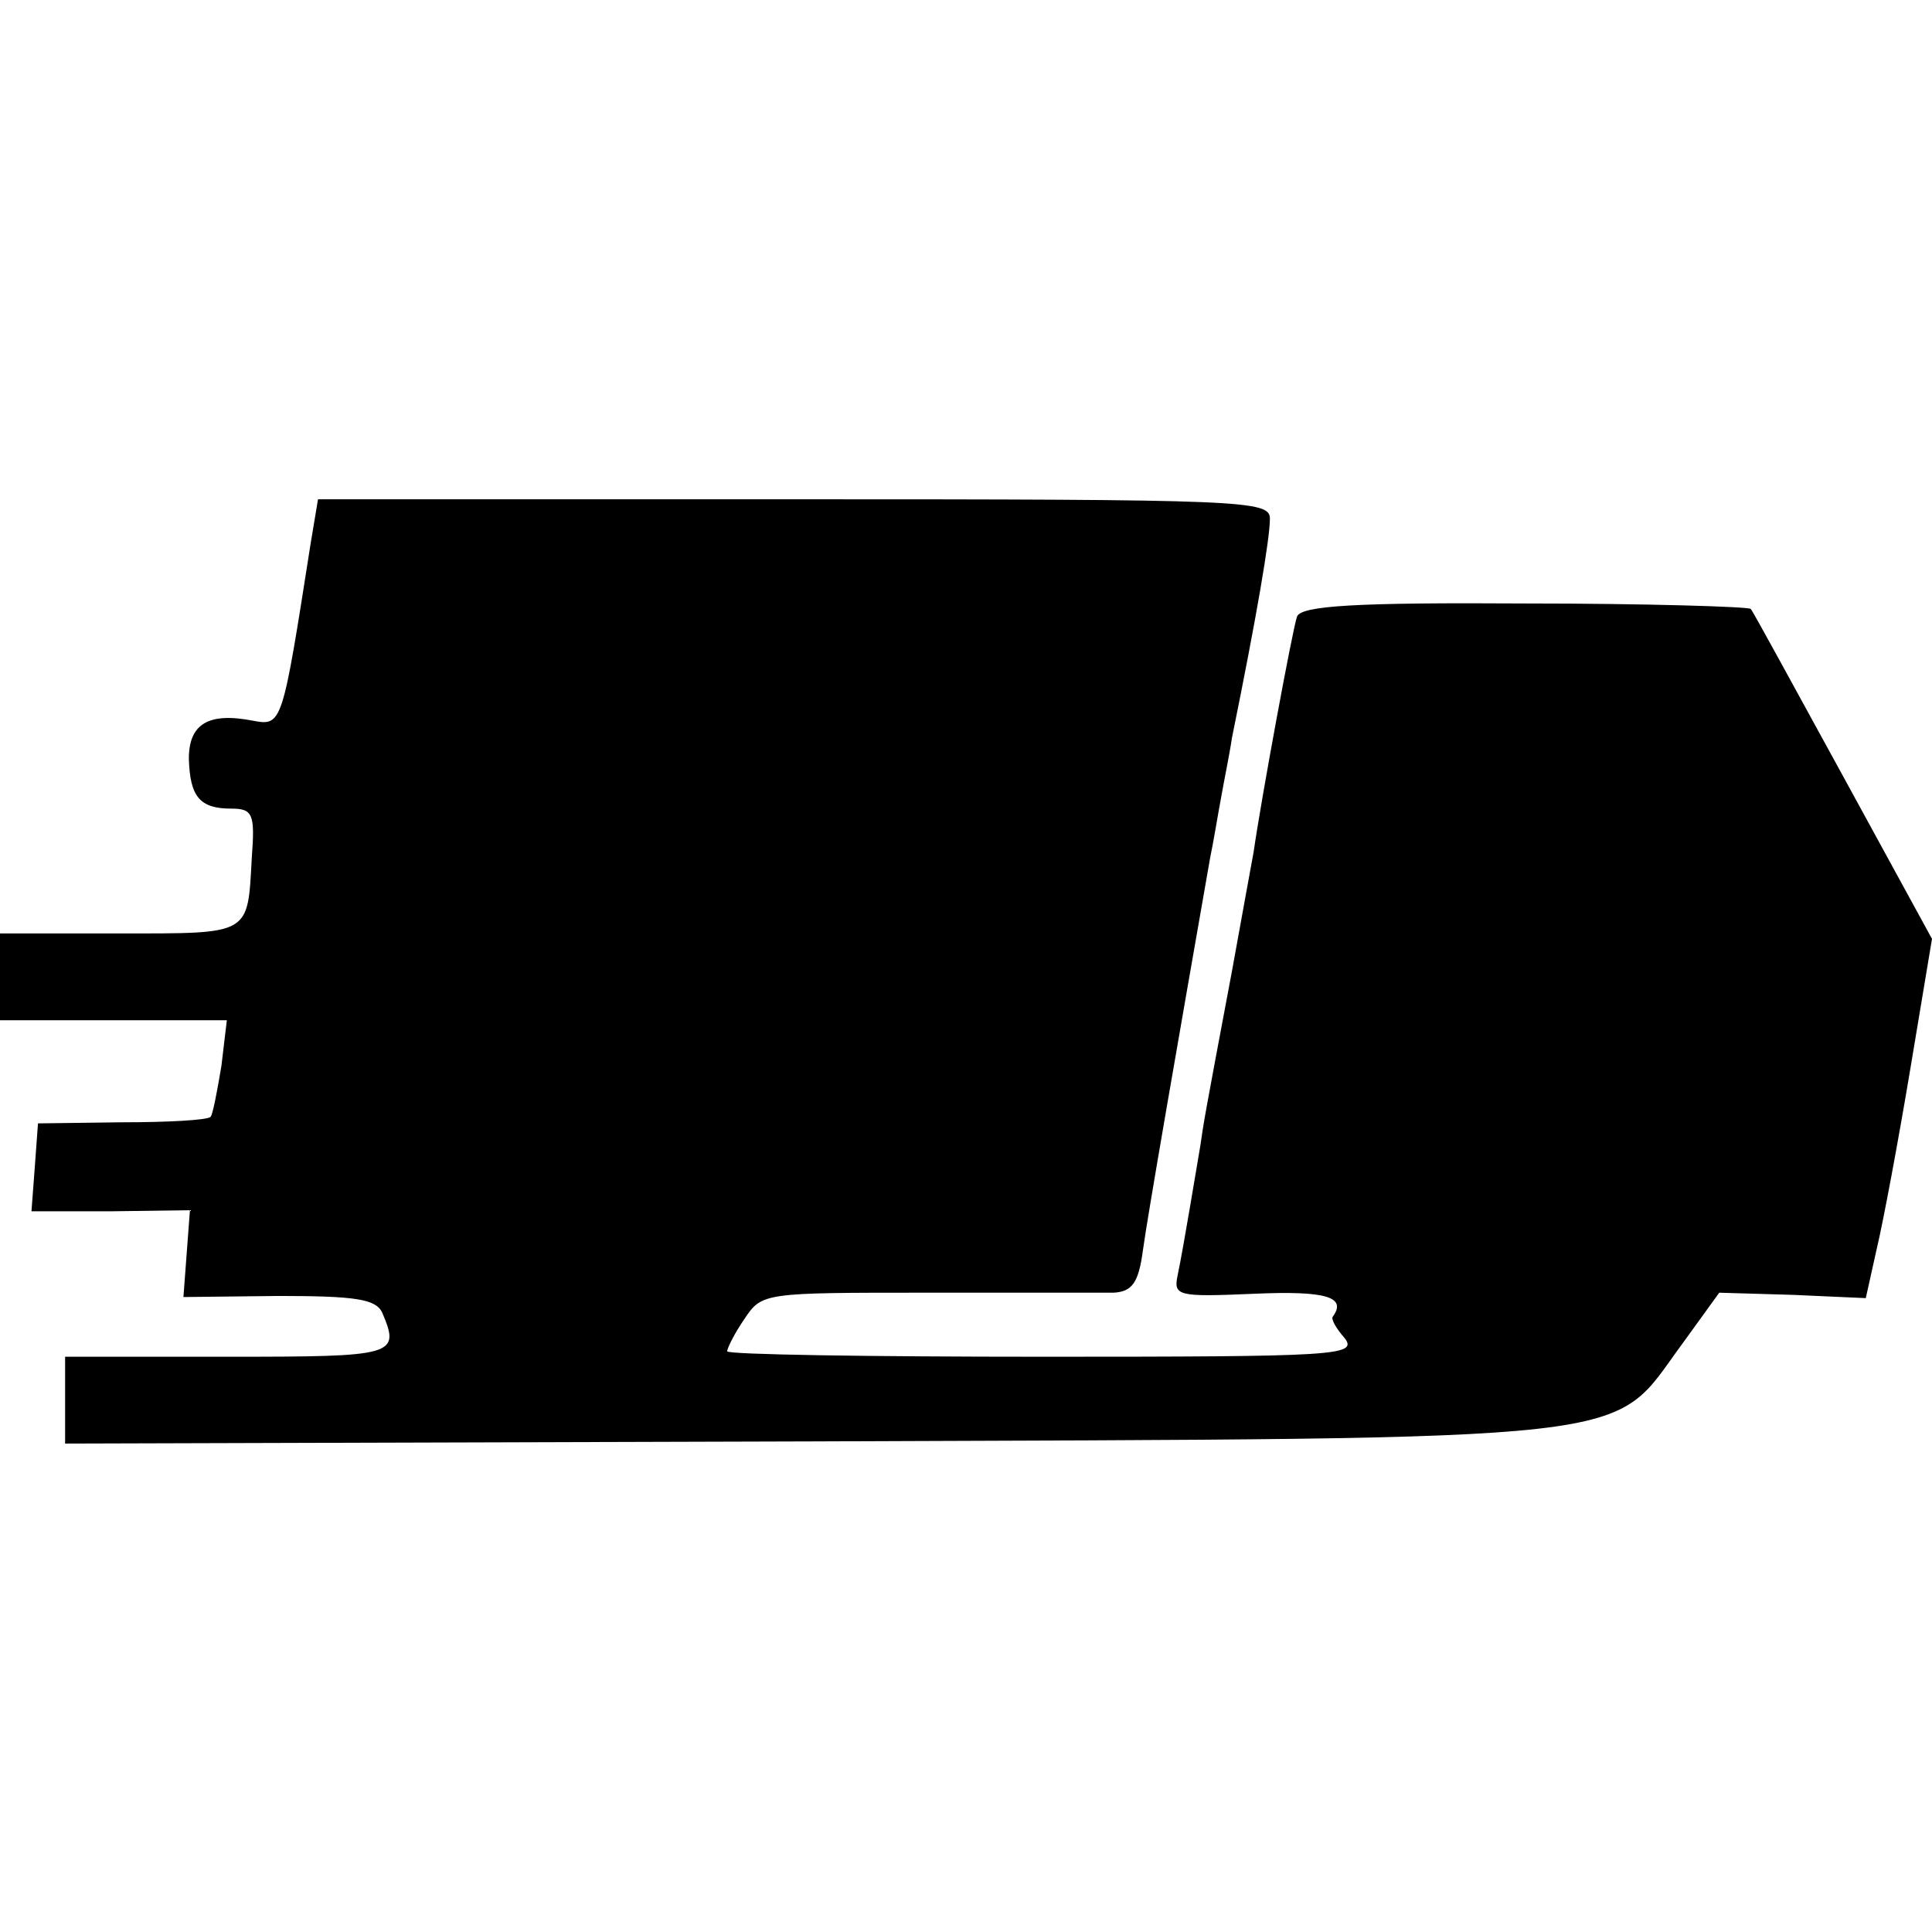 <?xml version="1.0" standalone="no"?>
<!DOCTYPE svg PUBLIC "-//W3C//DTD SVG 20010904//EN"
 "http://www.w3.org/TR/2001/REC-SVG-20010904/DTD/svg10.dtd">
<svg version="1.0" xmlns="http://www.w3.org/2000/svg"
 width="178pt" height="178pt" viewBox="0 0 178 178"
 preserveAspectRatio="xMidYMid meet">
<g transform="translate(0,178) scale(0.1,-0.1)"
fill="#000000" stroke="none">
<path d="M286 1278 c-26 -166 -26 -167 -53 -162 -41 8 -59 -3 -59 -35 1 -35
10 -46 39 -46 20 0 22 -5 19 -45 -4 -72 0 -70 -122 -70 l-110 0 0 -40 0 -40
105 0 104 0 -5 -42 c-4 -24 -8 -45 -10 -47 -3 -3 -39 -5 -82 -5 l-77 -1 -3
-41 -3 -40 73 0 73 1 -3 -40 -3 -40 88 1 c71 0 89 -3 95 -15 17 -40 13 -41
-142 -41 l-150 0 0 -40 0 -40 688 2 c782 3 734 -2 802 90 l34 47 68 -2 67 -3
10 45 c6 25 20 100 31 166 l20 120 -82 150 c-45 82 -83 152 -85 154 -2 2 -95
5 -208 5 -155 1 -206 -2 -210 -12 -4 -11 -33 -168 -40 -217 -2 -11 -11 -60
-20 -110 -26 -138 -26 -139 -29 -160 -4 -23 -15 -91 -21 -120 -4 -19 0 -20 70
-17 67 3 86 -3 73 -21 -2 -2 3 -11 11 -20 12 -16 -8 -17 -278 -17 -160 0 -291
2 -291 5 0 3 7 17 16 30 16 24 18 24 167 24 84 0 162 0 173 0 17 1 23 9 27 39
4 30 34 202 62 362 3 14 7 39 10 55 3 17 8 41 10 55 23 113 35 184 35 202 0
17 -21 18 -439 18 l-438 0 -7 -42z"/>
</g>
</svg>
